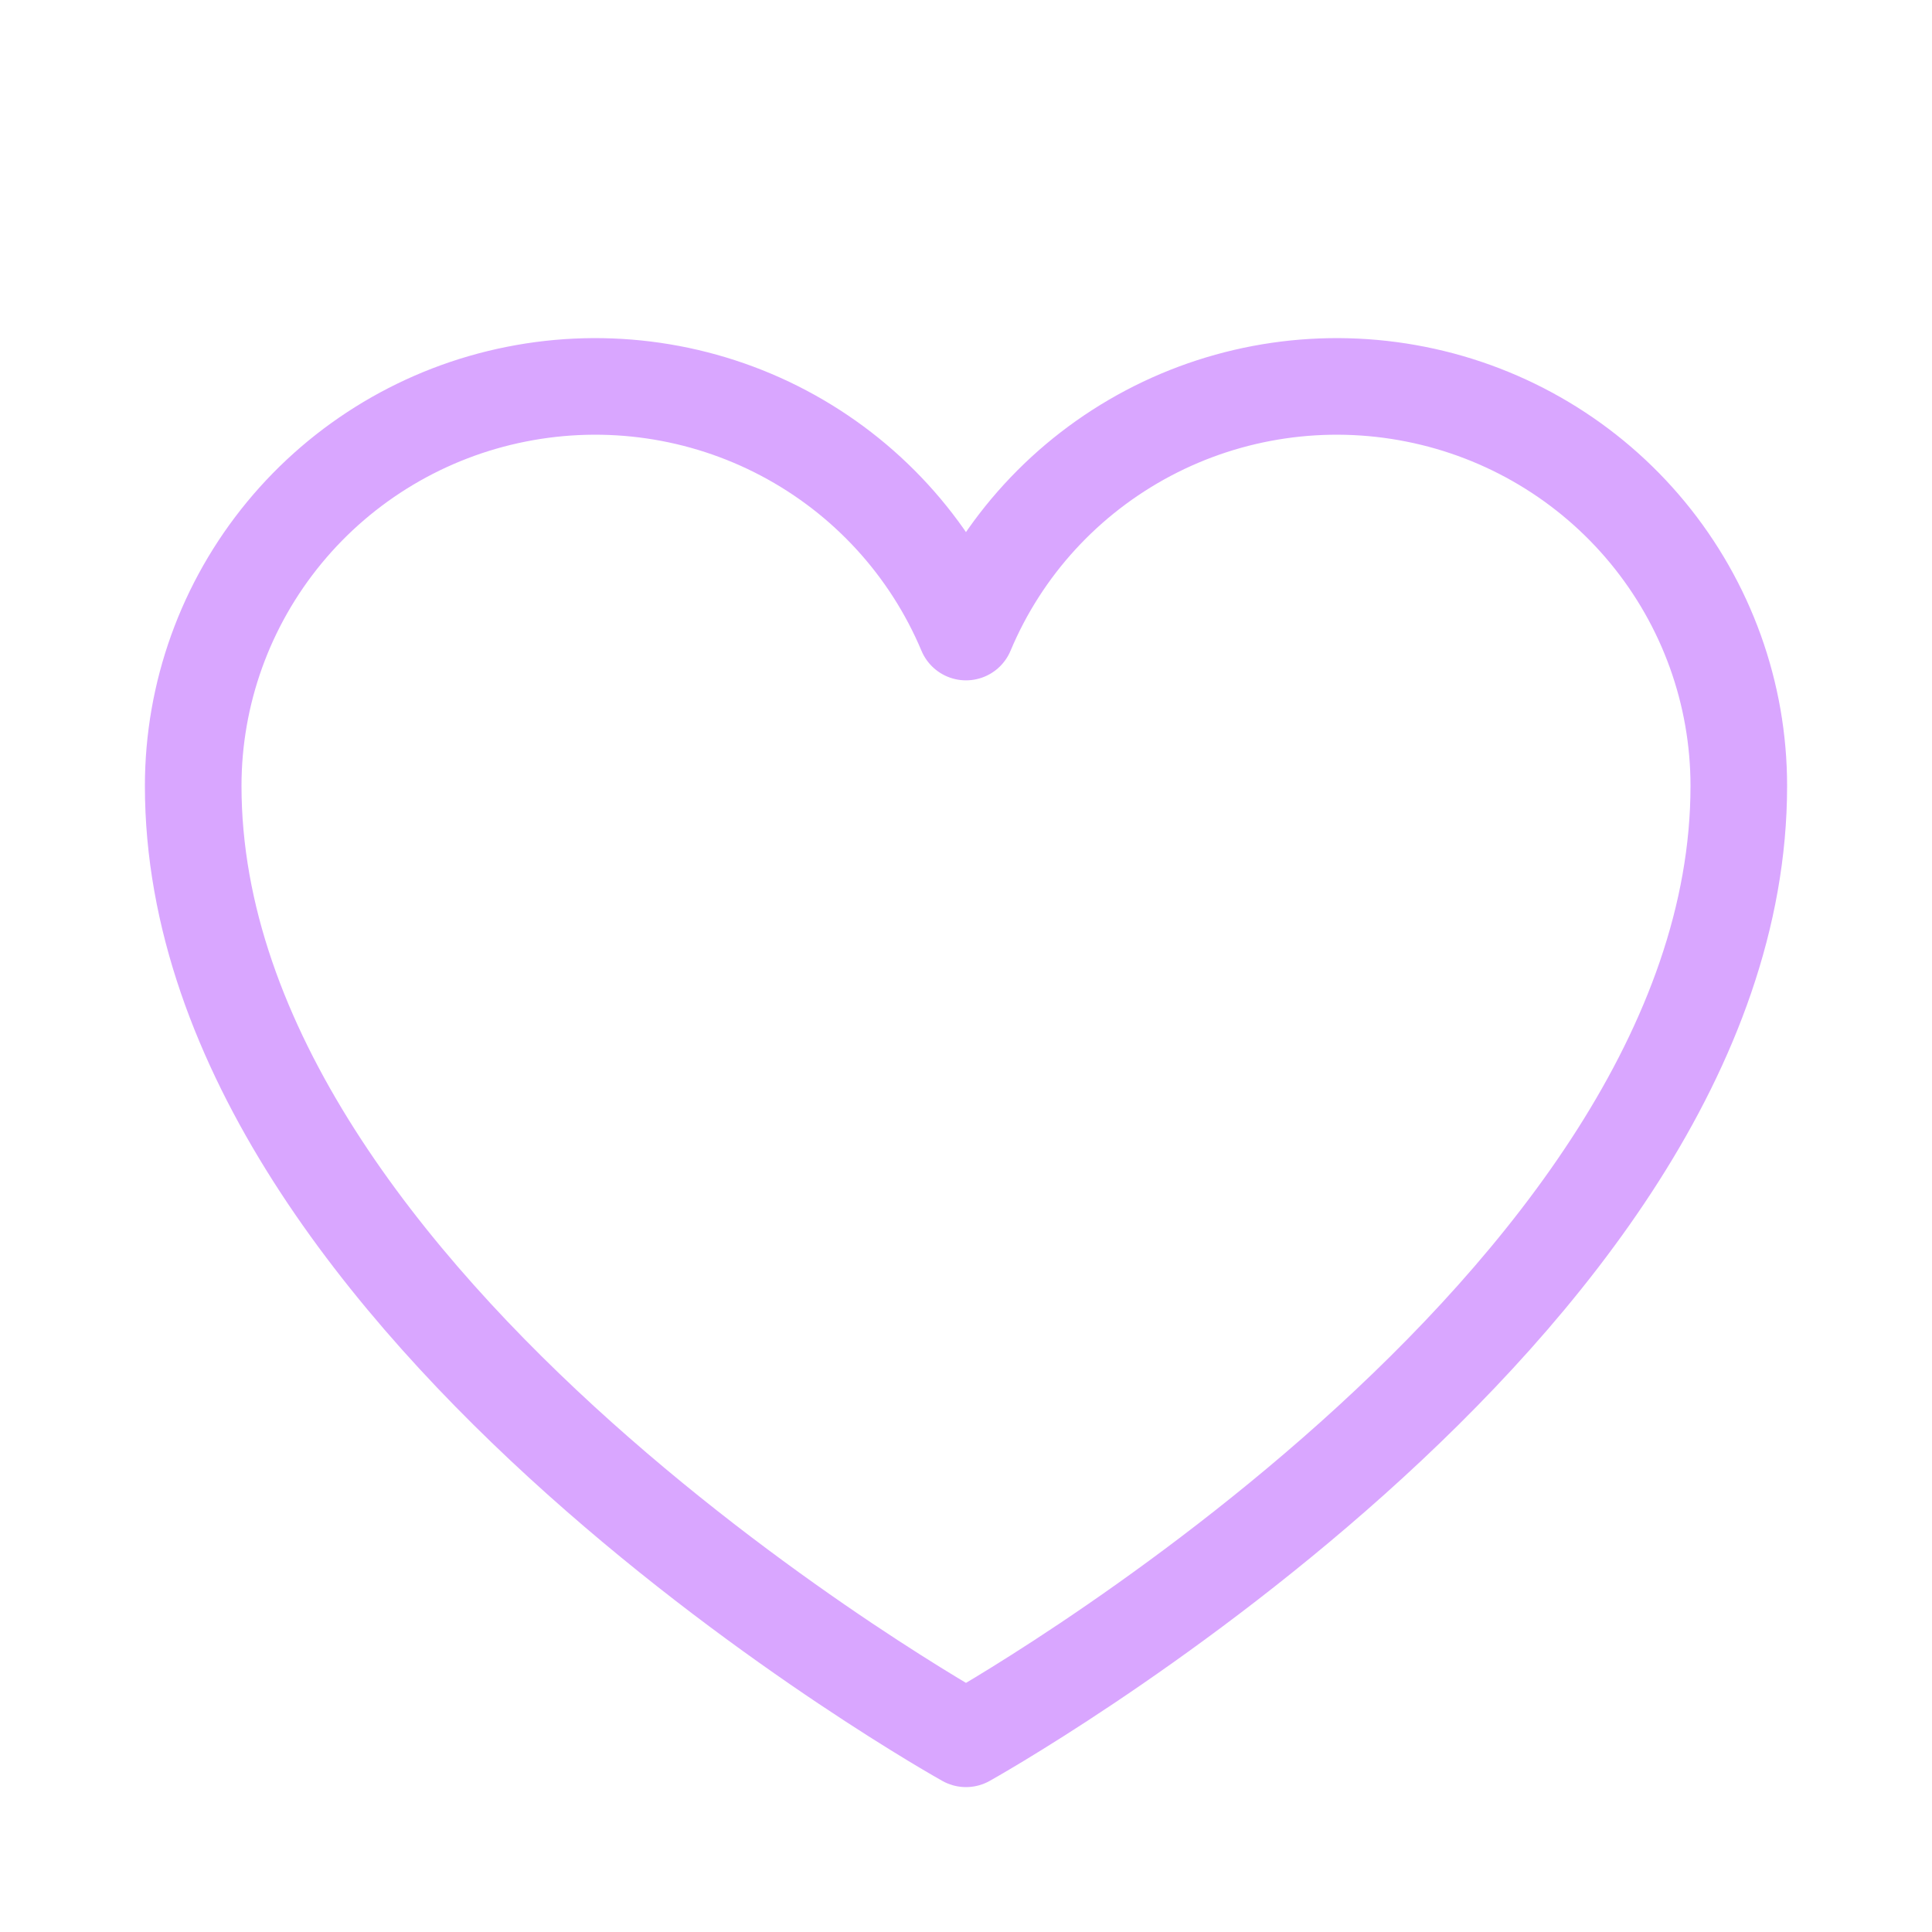 <svg width="20" height="20" viewBox="0 0 20 20" fill="none" xmlns="http://www.w3.org/2000/svg">
<path d="M10 18C10 18 2 13.546 2 8.136C2 7.18 2.333 6.254 2.943 5.514C3.552 4.775 4.401 4.268 5.343 4.081C6.286 3.893 7.265 4.035 8.114 4.484C8.963 4.933 9.629 5.66 10 6.543L10 6.543C10.37 5.66 11.037 4.933 11.886 4.484C12.735 4.035 13.714 3.893 14.657 4.081C15.599 4.268 16.448 4.775 17.057 5.514C17.667 6.254 18 7.18 18 8.136C18 13.546 10 18 10 18Z" stroke="#D9A6FF" stroke-linecap="round" stroke-linejoin="round"/>
</svg>
